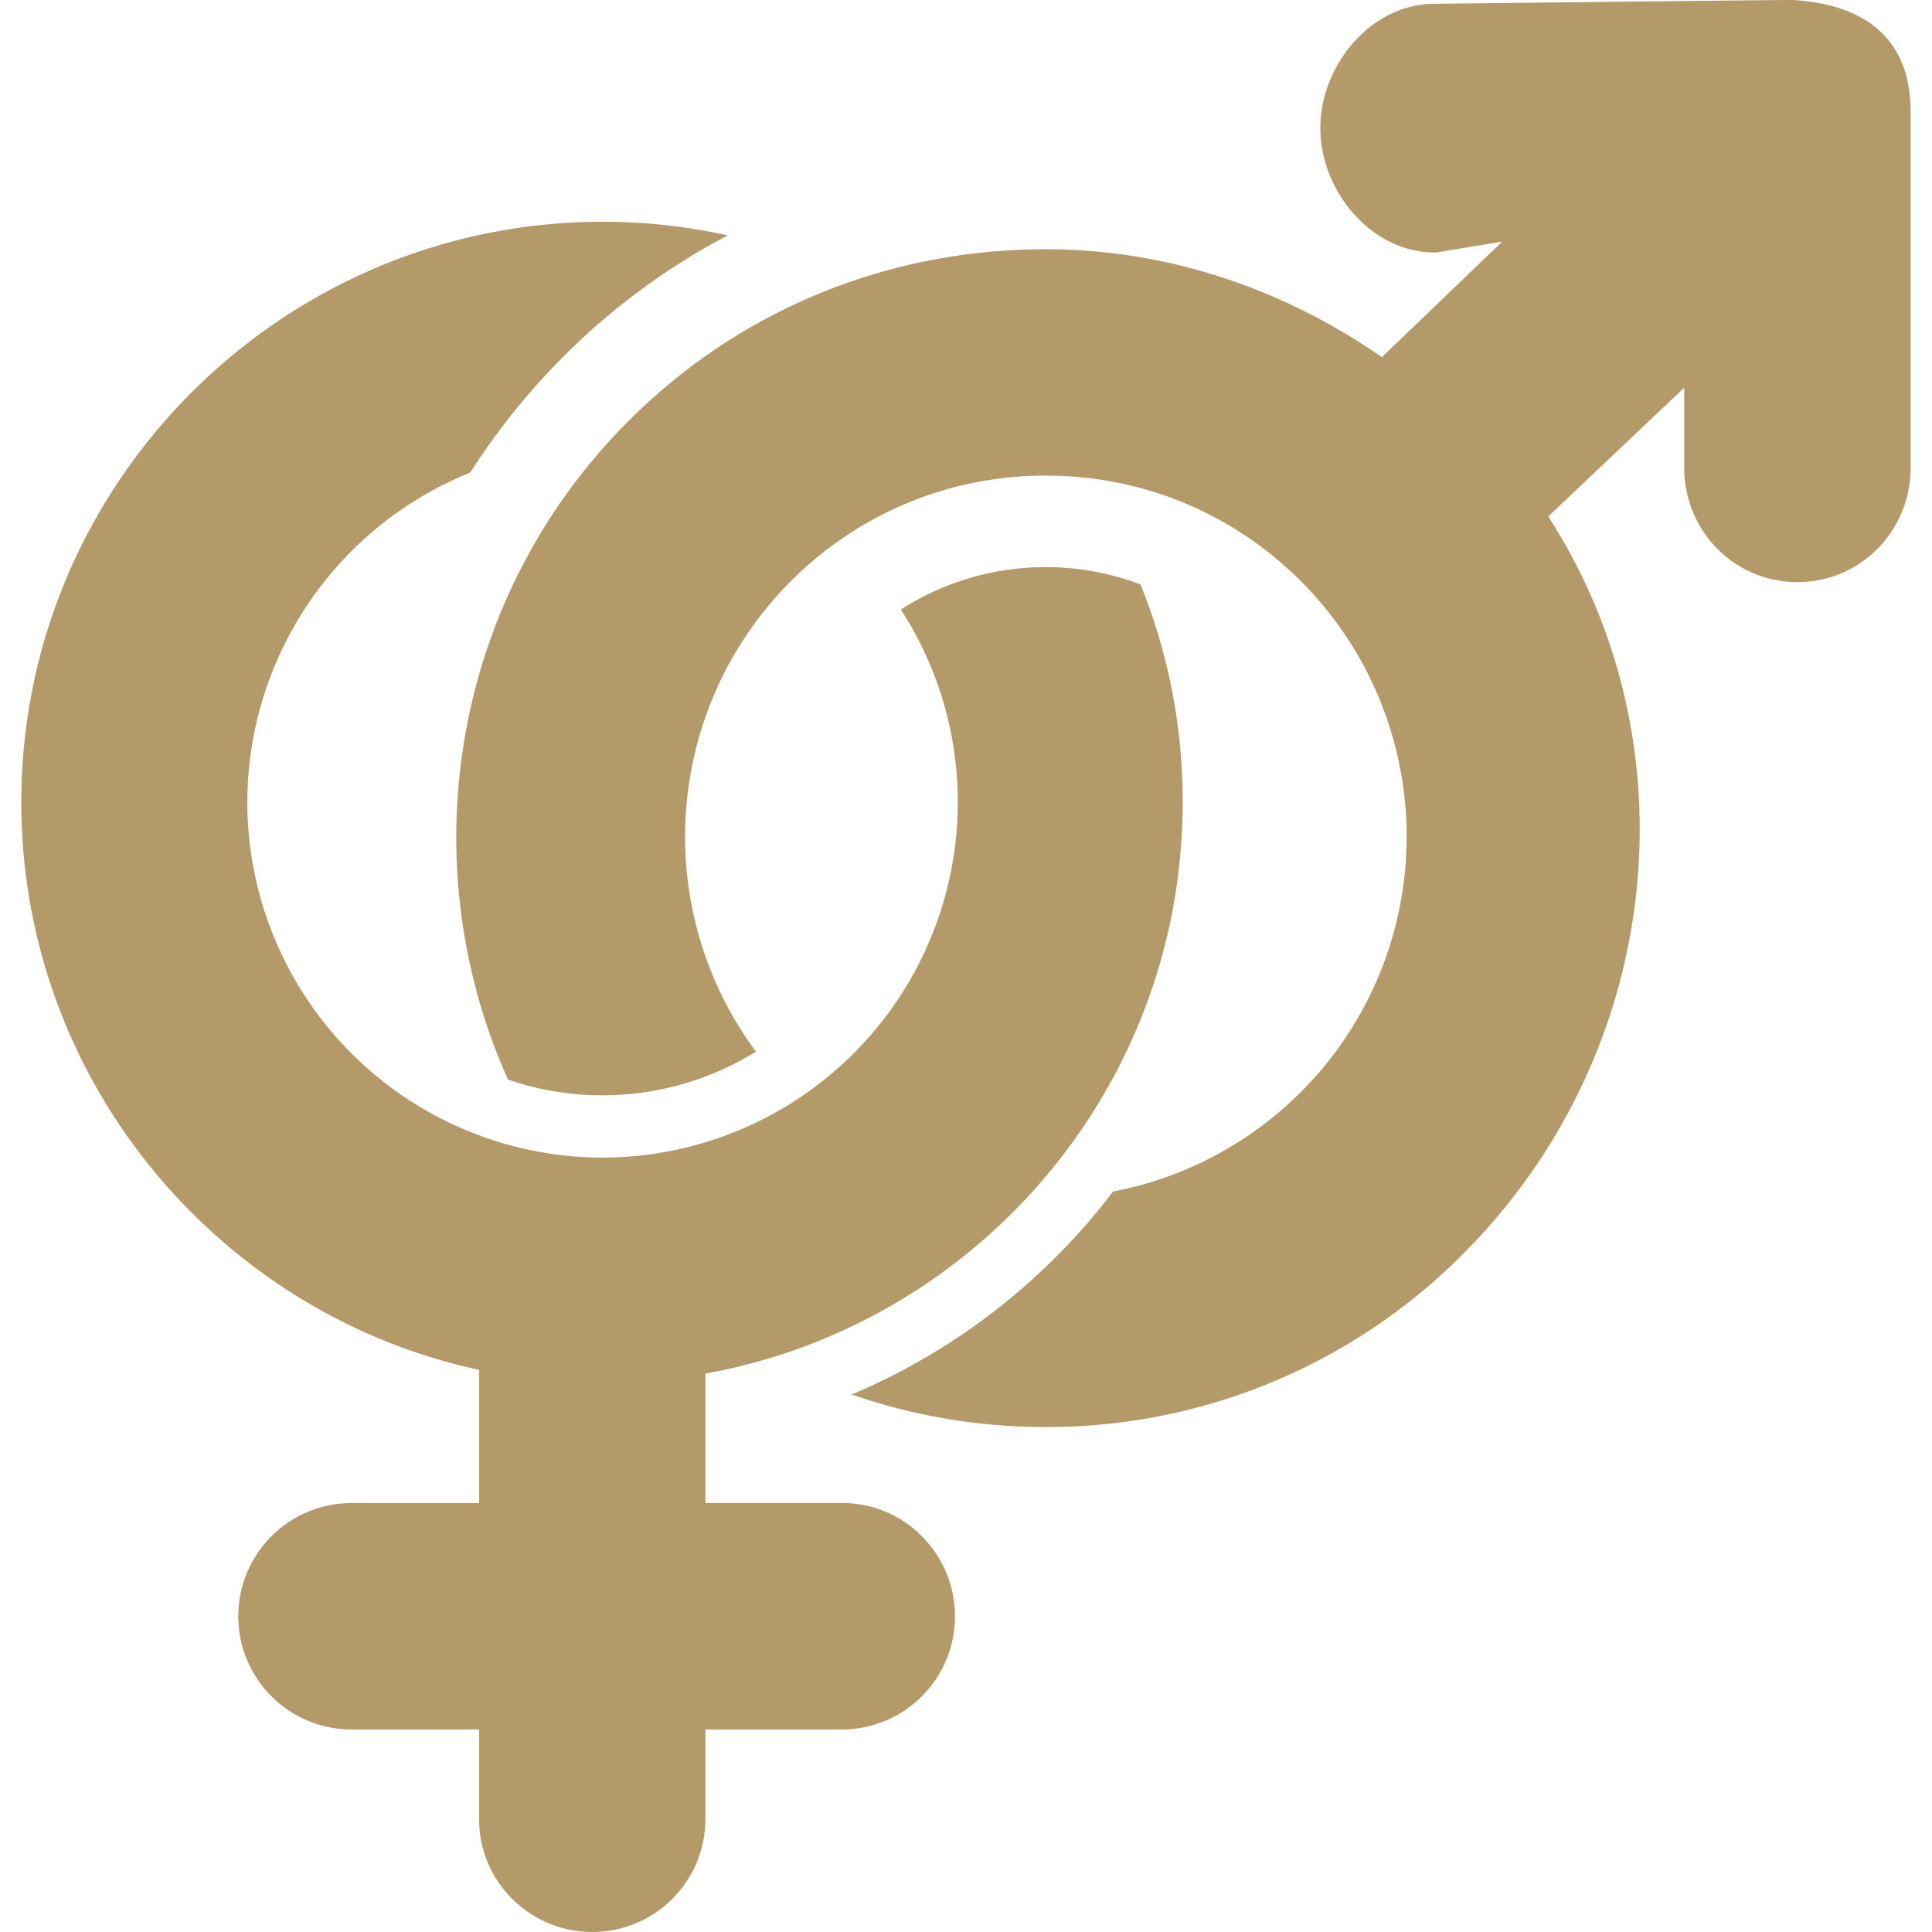 <svg xmlns="http://www.w3.org/2000/svg" xml:space="preserve" width="30" height="30" fill="#B39A68" viewBox="0 0 31.385 31.385"><path d="M13.684 24.416h-2.225v-2.102c4.412-.796 7.753-4.655 7.753-9.282a9.337 9.337 0 0 0-.685-3.538 4.356 4.356 0 0 0-3.893.408c.585.903.925 1.977.925 3.13a5.777 5.777 0 0 1-5.771 5.773 5.777 5.777 0 0 1-5.77-5.773 5.78 5.78 0 0 1 3.62-5.354c.432-.677.941-1.313 1.523-1.894a10.975 10.975 0 0 1 2.661-1.96 9.437 9.437 0 0 0-2.03-.222c-5.199 0-9.446 4.232-9.446 9.431 0 4.524 3.208 8.31 7.437 9.22v2.164H5.71a1.839 1.839 0 0 0 0 3.678h2.073v1.462c0 1.009.828 1.828 1.838 1.828a1.836 1.836 0 0 0 1.838-1.828v-1.462h2.225a1.837 1.837 0 0 0 1.829-1.84c0-1.01-.819-1.839-1.829-1.839z"/><path d="M29.13 0c-.084-.004-5.847.062-5.847.062-1.024.012-1.848 1.016-1.834 2.044.013 1.018.843 1.996 1.857 1.996h.024l1.073-.177-1.955 1.877c-1.594-1.108-3.479-1.753-5.459-1.753-2.559 0-4.965.977-6.775 2.786-2.892 2.891-3.544 7.177-1.962 10.702a4.665 4.665 0 0 0 1.536.256c.882 0 1.742-.245 2.492-.709a5.873 5.873 0 0 1 .564-7.64c1.106-1.107 2.579-1.718 4.146-1.718s3.039.61 4.146 1.718a5.87 5.87 0 0 1-3.054 9.912 10.458 10.458 0 0 1-4.246 3.298 9.61 9.61 0 0 0 3.153.528 9.527 9.527 0 0 0 6.777-2.811c3.248-3.249 3.783-8.269 1.385-11.981l2.209-2.092v1.299c0 1.026.812 1.859 1.838 1.859 1.027 0 1.84-.833 1.84-1.859V1.844C31.039 1.347 30.955.113 29.13 0z"/></svg>